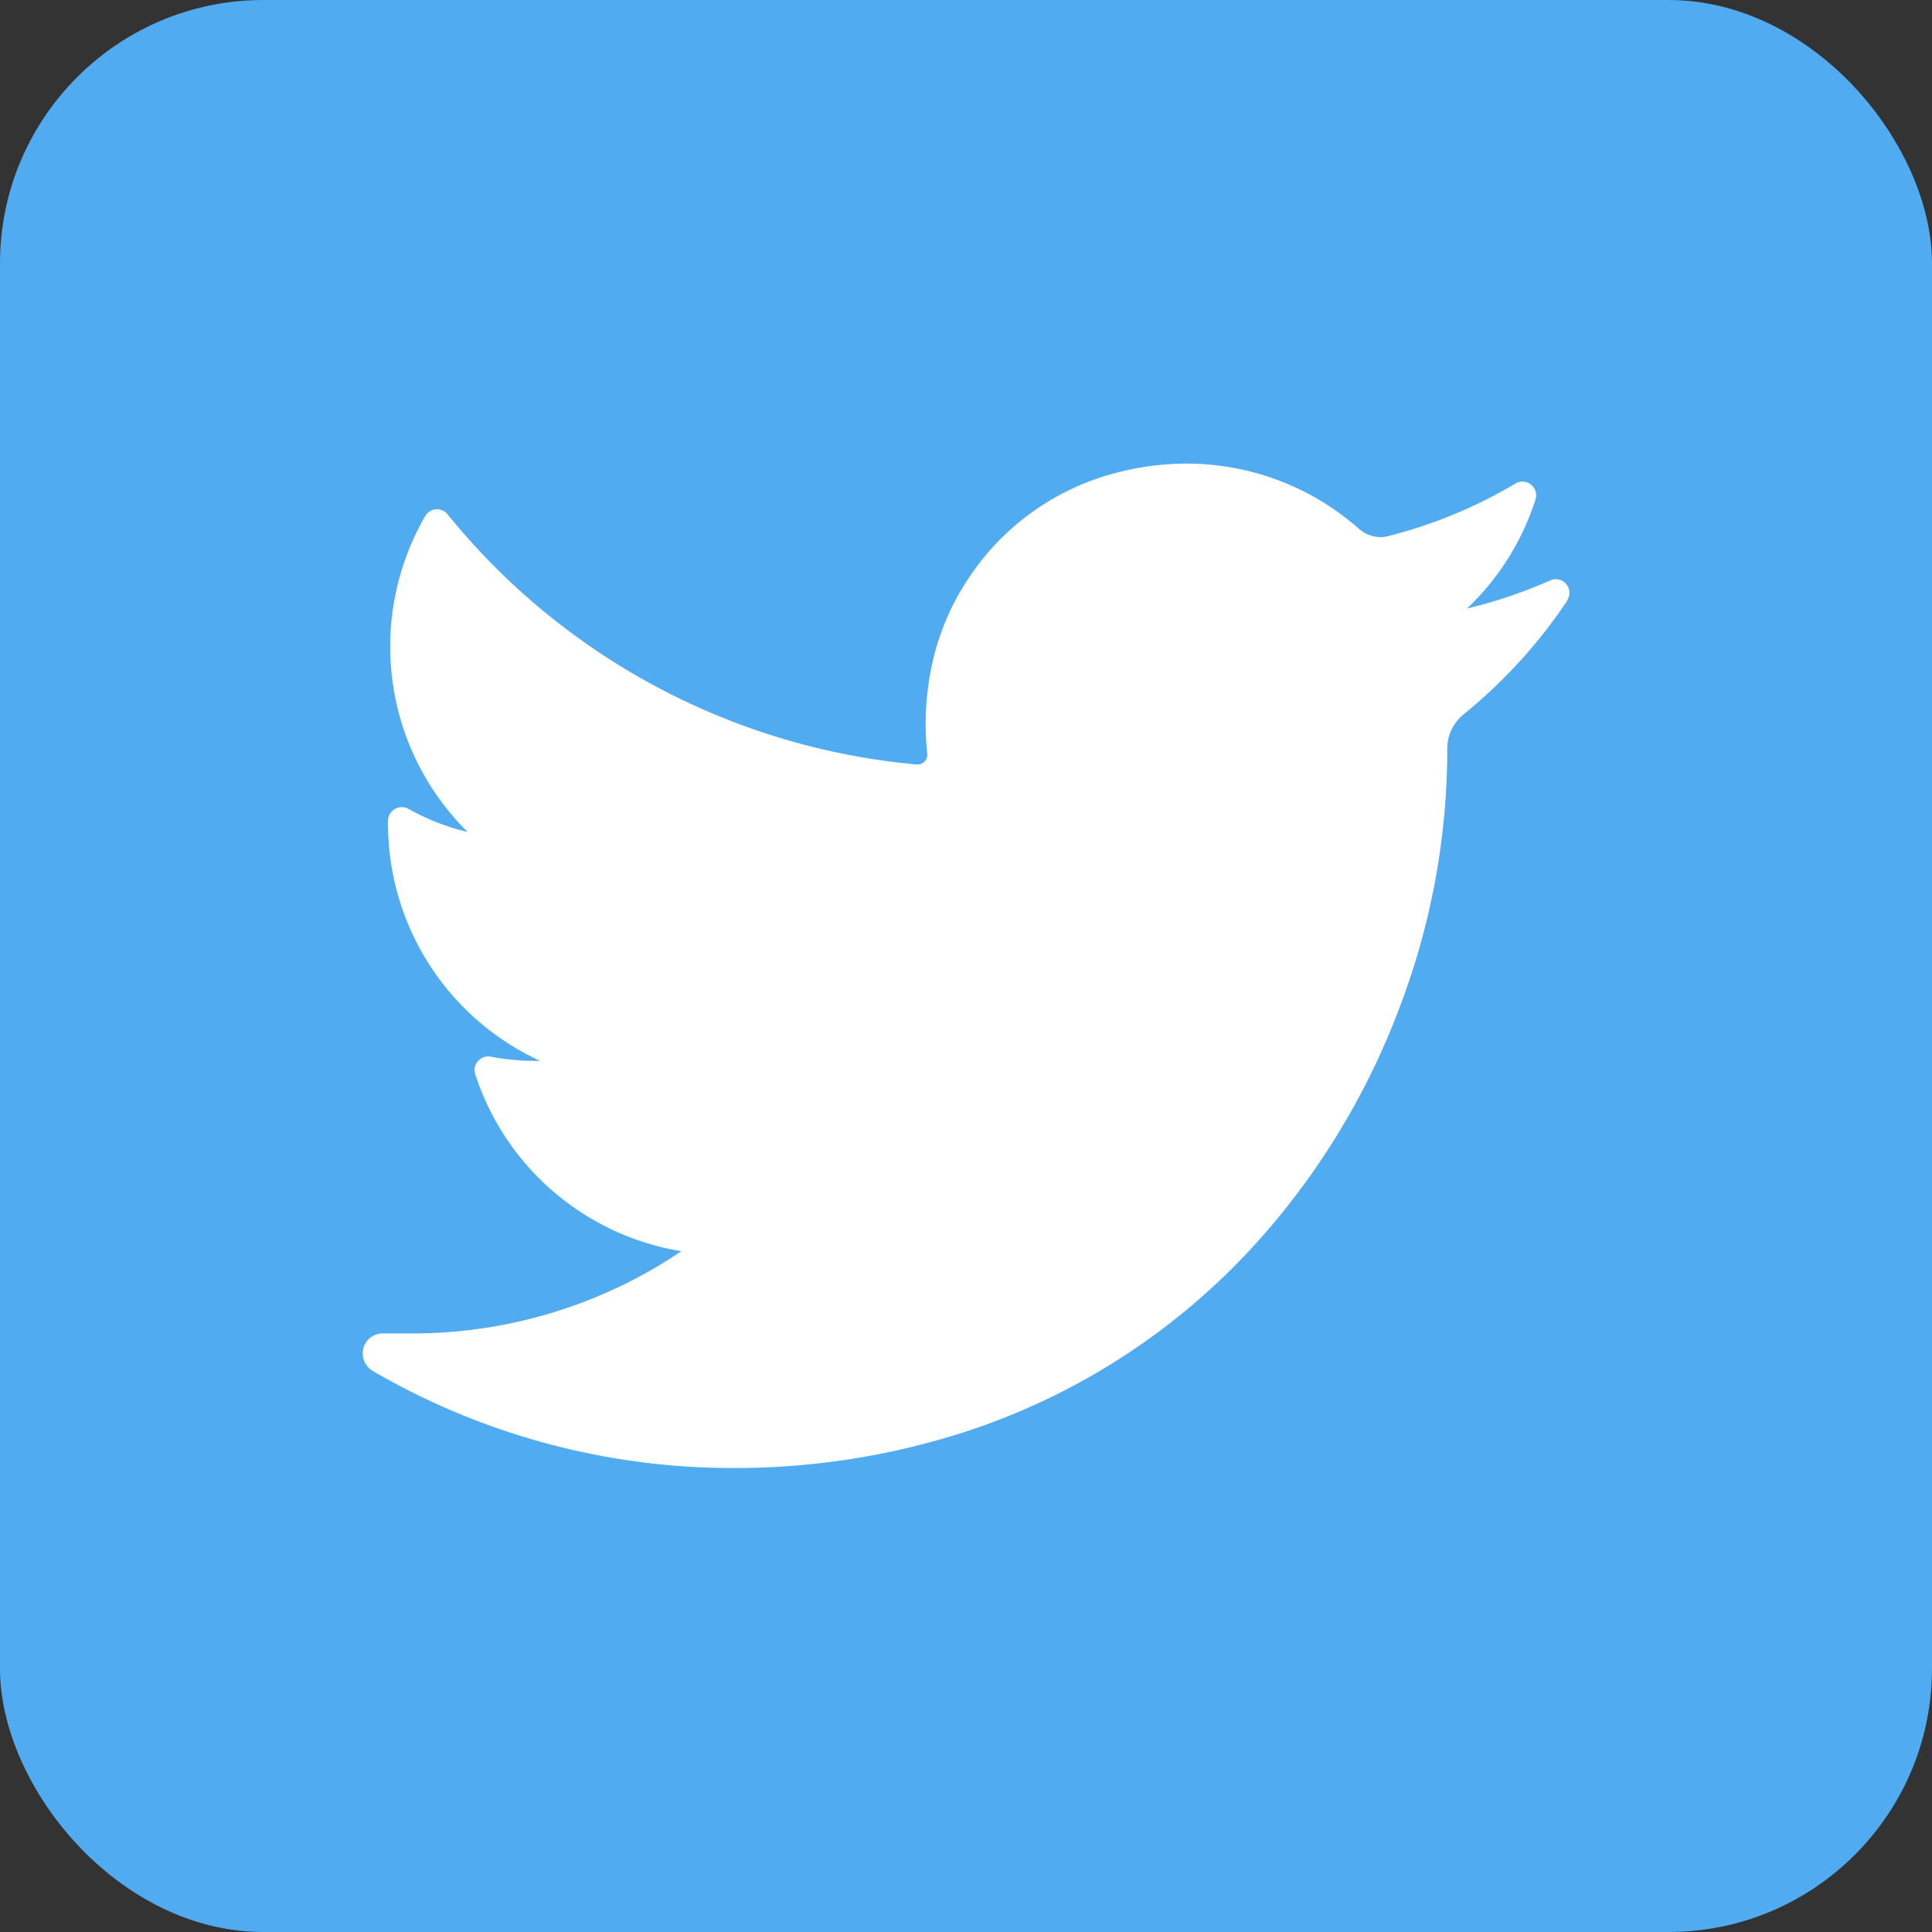 <svg xmlns="http://www.w3.org/2000/svg" width="50" height="50" viewBox="0 0 50 50">
  <rect x="0" y="0" width="50" height="50" fill="#333333" stroke="none"/>
  <g id="Layer_2" data-name="Layer 2" transform="translate(-825.037 -2604.743)">
    <g id="twitter">
      <rect id="background" width="50" height="50" rx="6.818" transform="translate(825.037 2604.743)" fill="#50abf1"/>
      <path id="icon" d="M865.6,2620.285a13.377,13.377,0,0,1-2.679,2.941,1.139,1.139,0,0,0-.429.892v.1a18.758,18.758,0,0,1-1.21,6.534,19.137,19.137,0,0,1-3.559,5.966,17.443,17.443,0,0,1-7.688,5.074,19.35,19.35,0,0,1-6.062.943,18.506,18.506,0,0,1-9.279-2.506.531.531,0,0,1-.253-.591.515.515,0,0,1,.5-.386h.779a12.416,12.416,0,0,0,6.951-2.128,6.756,6.756,0,0,1-5.335-4.579.353.353,0,0,1,.4-.455,6.177,6.177,0,0,0,1.136.108h.142a6.756,6.756,0,0,1-3.935-6.216.355.355,0,0,1,.36-.35.347.347,0,0,1,.166.043,5.965,5.965,0,0,0,1.534.6,6.747,6.747,0,0,1-1.094-8.182.353.353,0,0,1,.484-.12.363.363,0,0,1,.084.072,17.667,17.667,0,0,0,12.151,6.483h.026a.26.26,0,0,0,.184-.086.245.245,0,0,0,.06-.19,7.282,7.282,0,0,1,.159-2.466,6.408,6.408,0,0,1,.852-1.988,6.534,6.534,0,0,1,3.563-2.728,7.215,7.215,0,0,1,2.133-.329,6.727,6.727,0,0,1,4.458,1.682.876.876,0,0,0,.568.221.866.866,0,0,0,.2-.028,12.392,12.392,0,0,0,3.293-1.361.355.355,0,0,1,.517.412,6.72,6.72,0,0,1-1.773,2.824,12.459,12.459,0,0,0,2.154-.728.352.352,0,0,1,.434.52Z" fill="#fff"/>
    </g>
  </g>
</svg>
